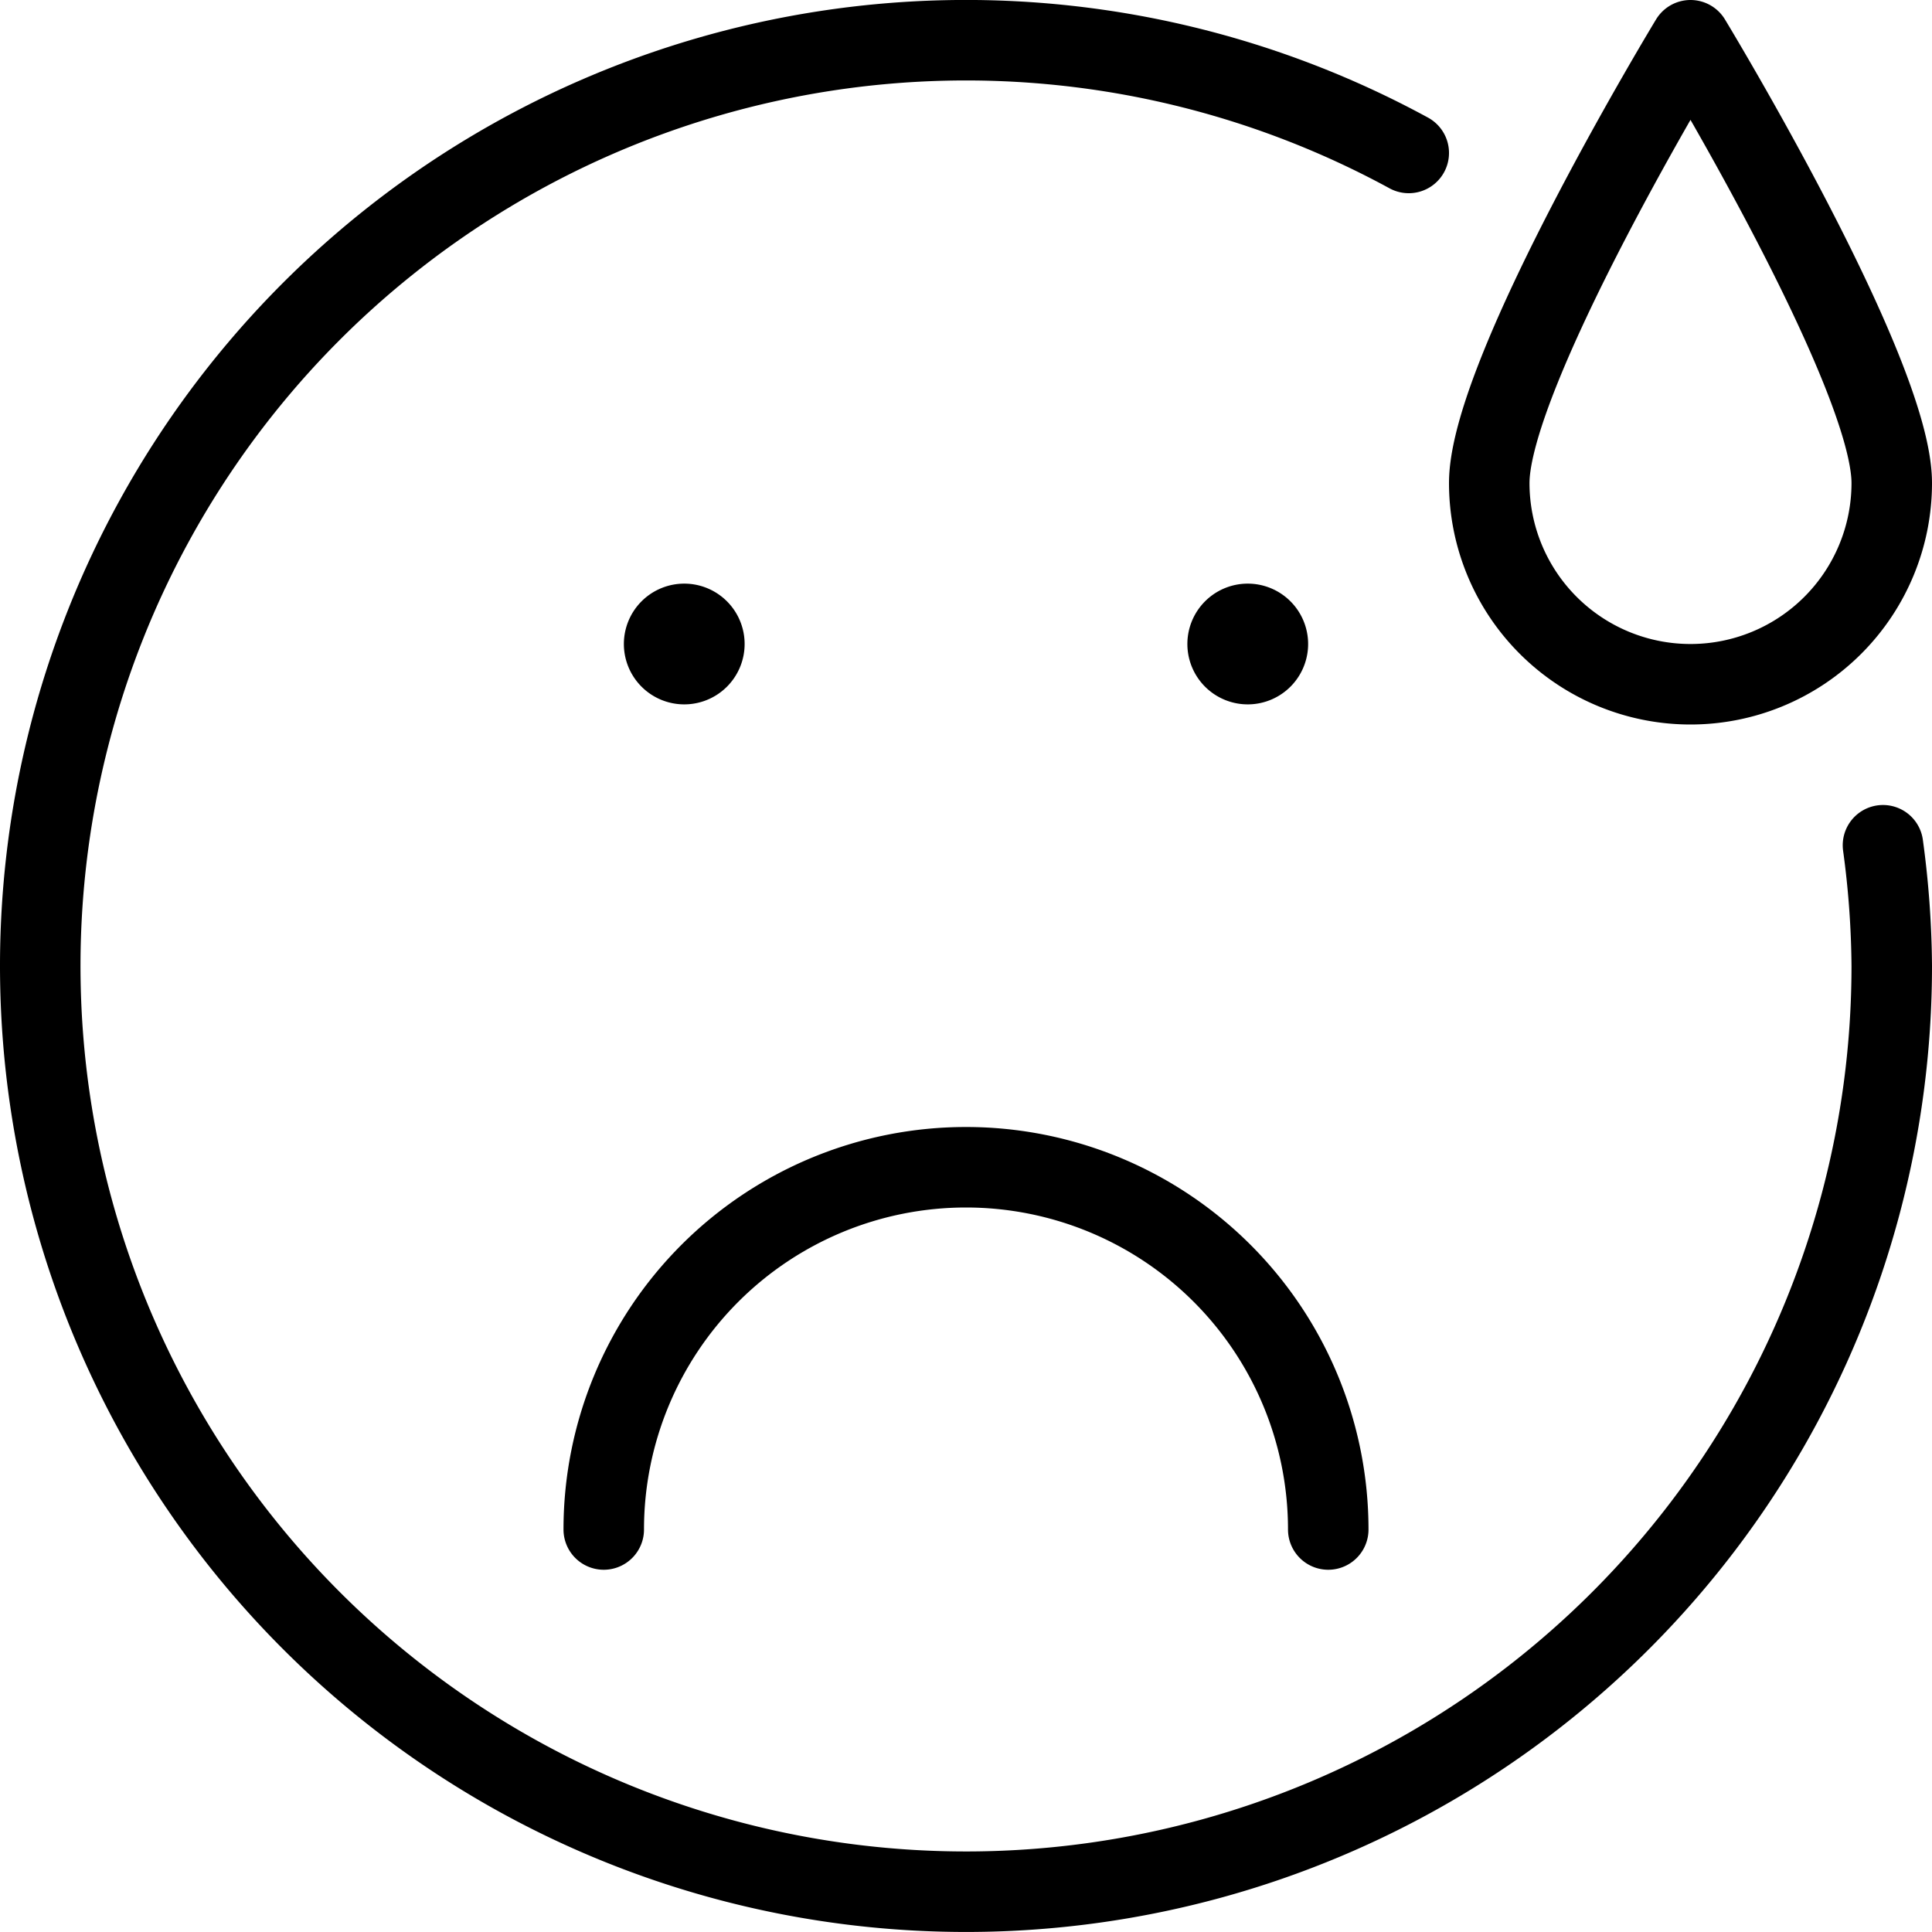 <svg viewBox="0 0 24 24" xmlns="http://www.w3.org/2000/svg"><g transform="matrix(1,0,0,1,0,0)"><path d="M17.5,1.9a11.5,11.5,0,1,0,6,10.1,11.587,11.587,0,0,0-.109-1.5" fill="none" stroke="#000000" stroke-linecap="round" stroke-linejoin="round"></path><path d="M23.5,6a2.5,2.5,0,0,1-5,0C18.5,4.619,21,.5,21,.5S23.5,4.619,23.5,6Z" fill="none" stroke="#000000" stroke-linecap="round" stroke-linejoin="round"></path><path d="M8.5,7.75A.25.25,0,1,1,8.25,8a.25.25,0,0,1,.25-.25" fill="none" stroke="#000000" stroke-linecap="round" stroke-linejoin="round"></path><path d="M15.5,7.75a.25.25,0,1,0,.25.25.25.25,0,0,0-.25-.25" fill="none" stroke="#000000" stroke-linecap="round" stroke-linejoin="round"></path><path d="M7.5,19a4.5,4.5,0,0,1,9,0" fill="none" stroke="#000000" stroke-linecap="round" stroke-linejoin="round"></path></g></svg>